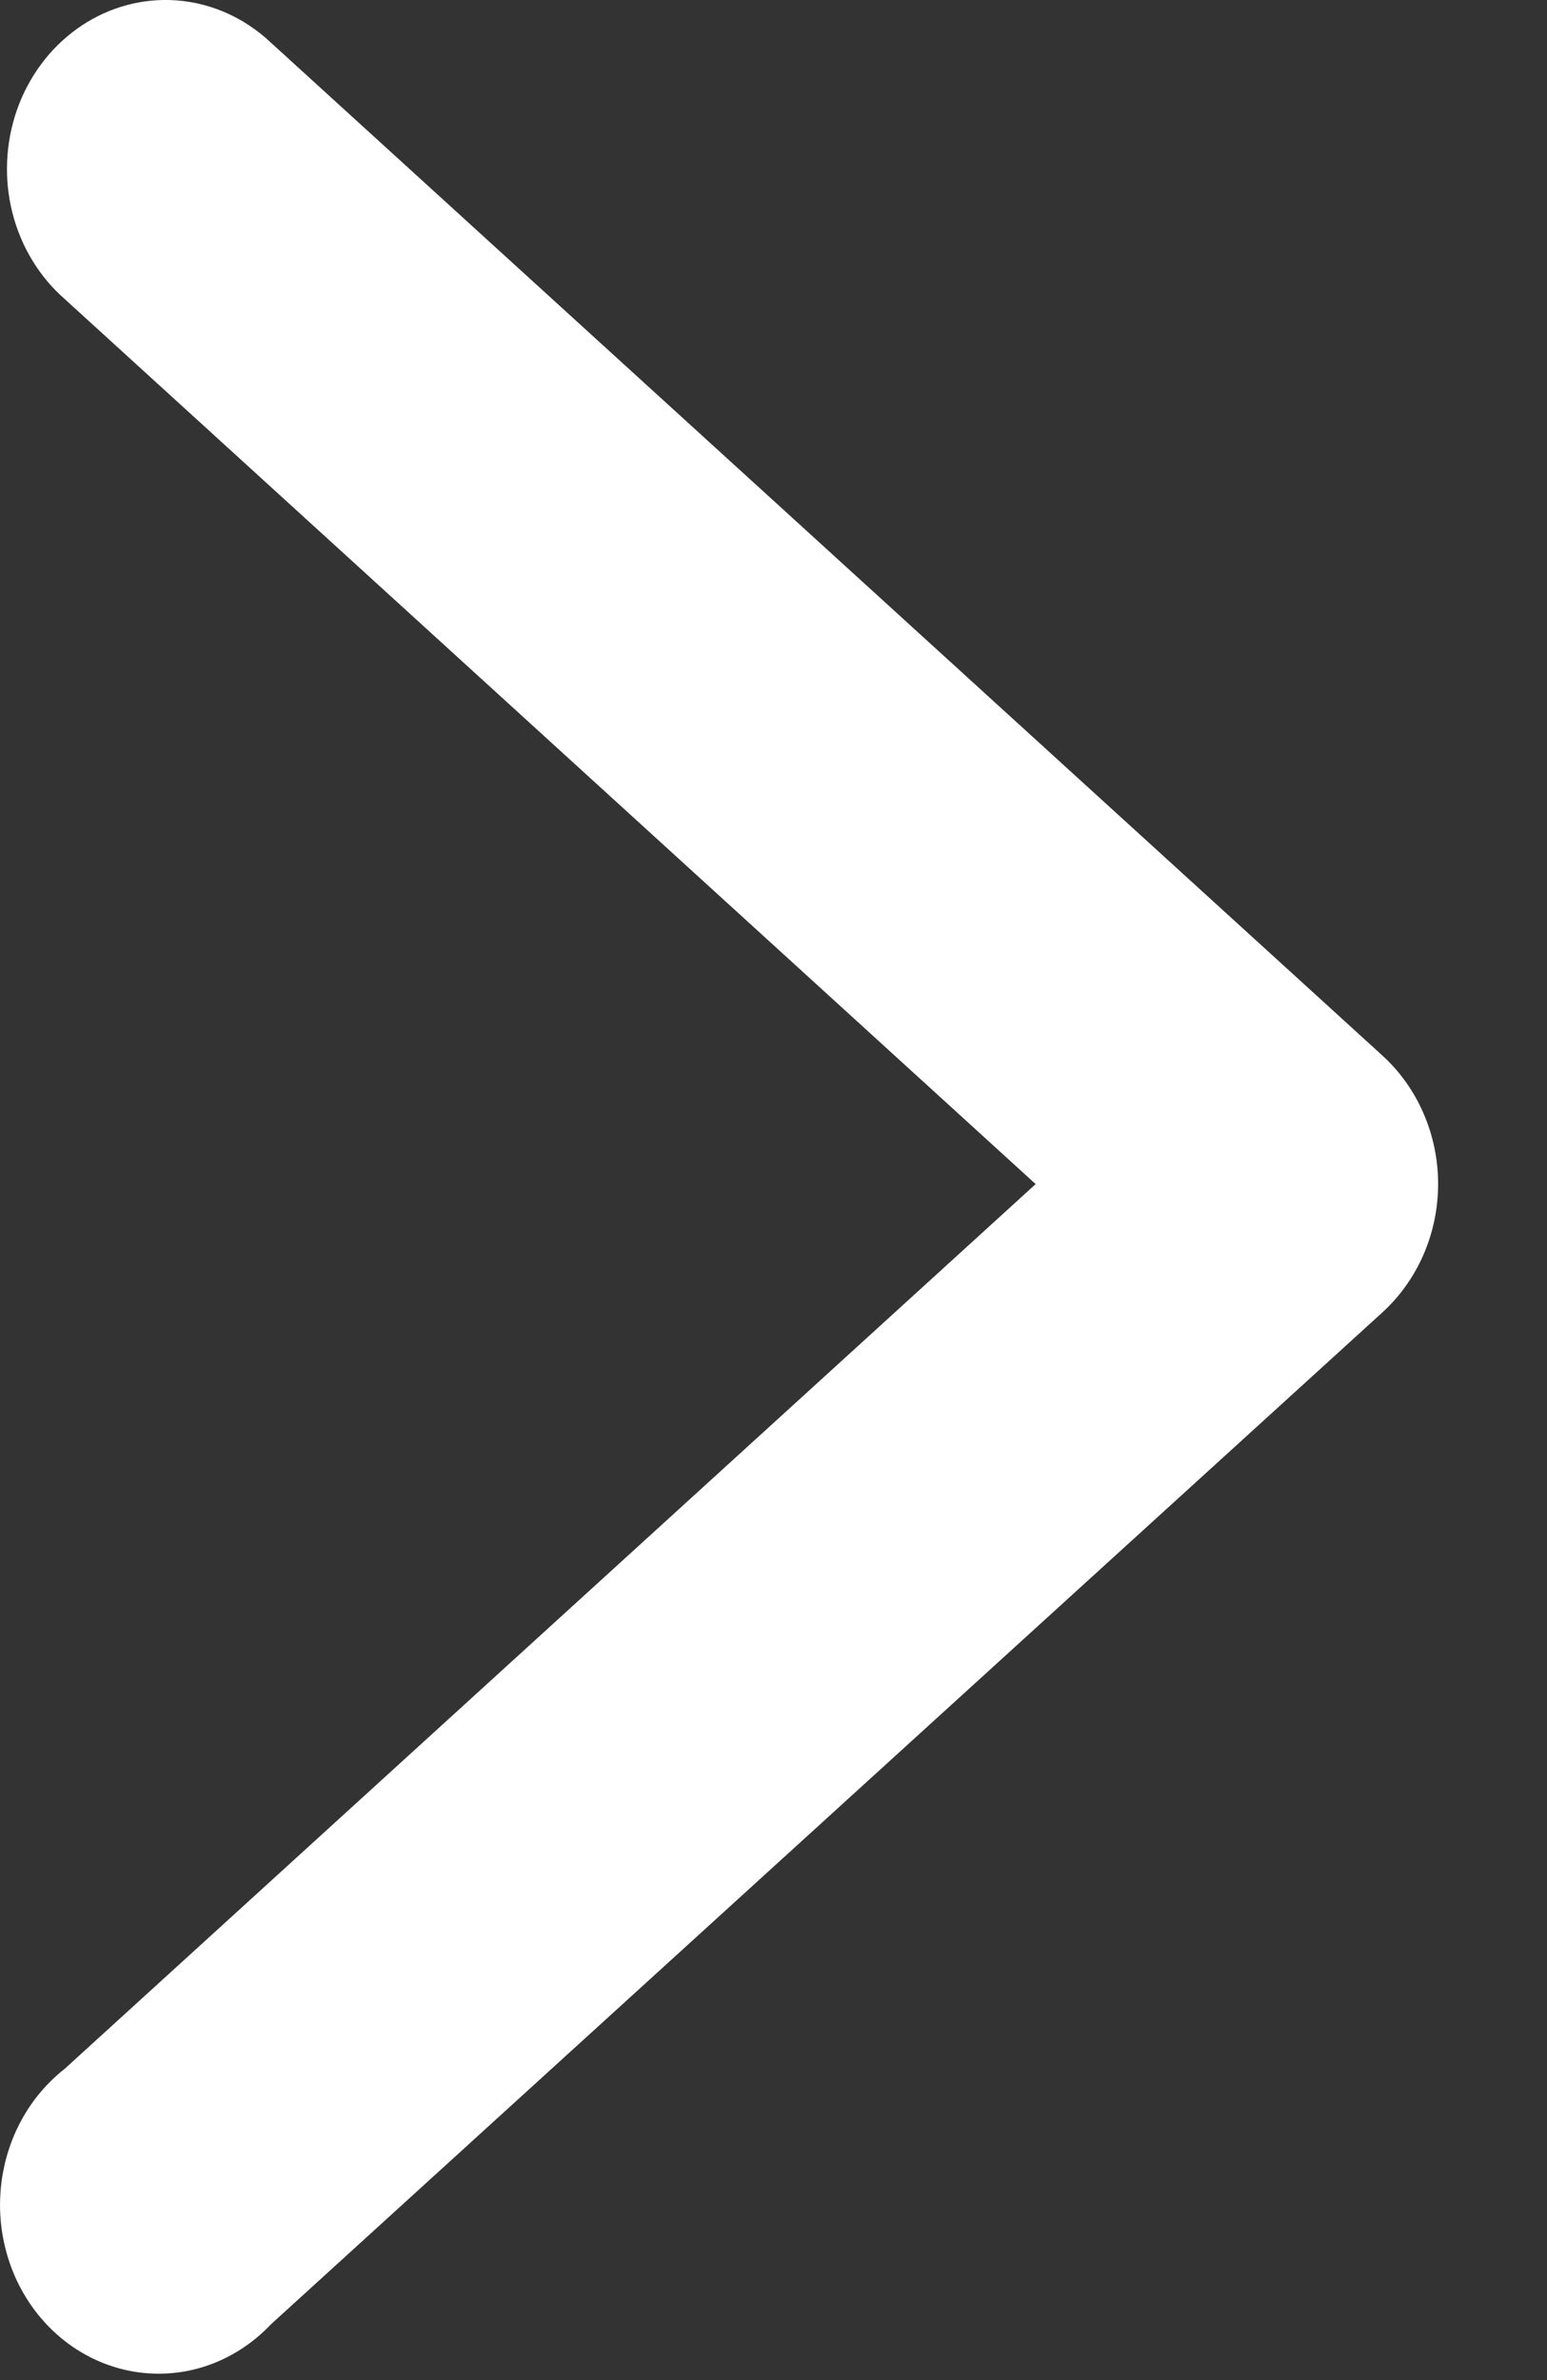 <svg width="13" height="20" viewBox="0 0 13 20" fill="none" xmlns="http://www.w3.org/2000/svg">
<rect x="0" y="0" width="13" height="20" fill="#333333" stroke="none"/>
<path d="M1.421 0C1.144 -0.006 0.872 0.079 0.643 0.245C0.414 0.411 0.239 0.648 0.142 0.925C0.046 1.201 0.032 1.503 0.104 1.787C0.176 2.072 0.33 2.326 0.544 2.513L8.703 9.95L0.544 17.384C0.396 17.5 0.272 17.647 0.18 17.816C0.088 17.985 0.03 18.172 0.009 18.366C-0.012 18.56 0.005 18.757 0.059 18.944C0.112 19.13 0.202 19.303 0.321 19.451C0.441 19.6 0.588 19.72 0.753 19.805C0.919 19.89 1.099 19.938 1.282 19.945C1.465 19.953 1.648 19.92 1.819 19.849C1.99 19.777 2.146 19.67 2.276 19.532L11.617 11.028C11.763 10.895 11.881 10.729 11.962 10.543C12.043 10.357 12.085 10.154 12.085 9.949C12.085 9.744 12.043 9.541 11.962 9.355C11.881 9.168 11.763 9.003 11.617 8.87L2.276 0.358C2.04 0.135 1.737 0.008 1.421 1.62013e-05V0Z" fill="white"/>
</svg>
